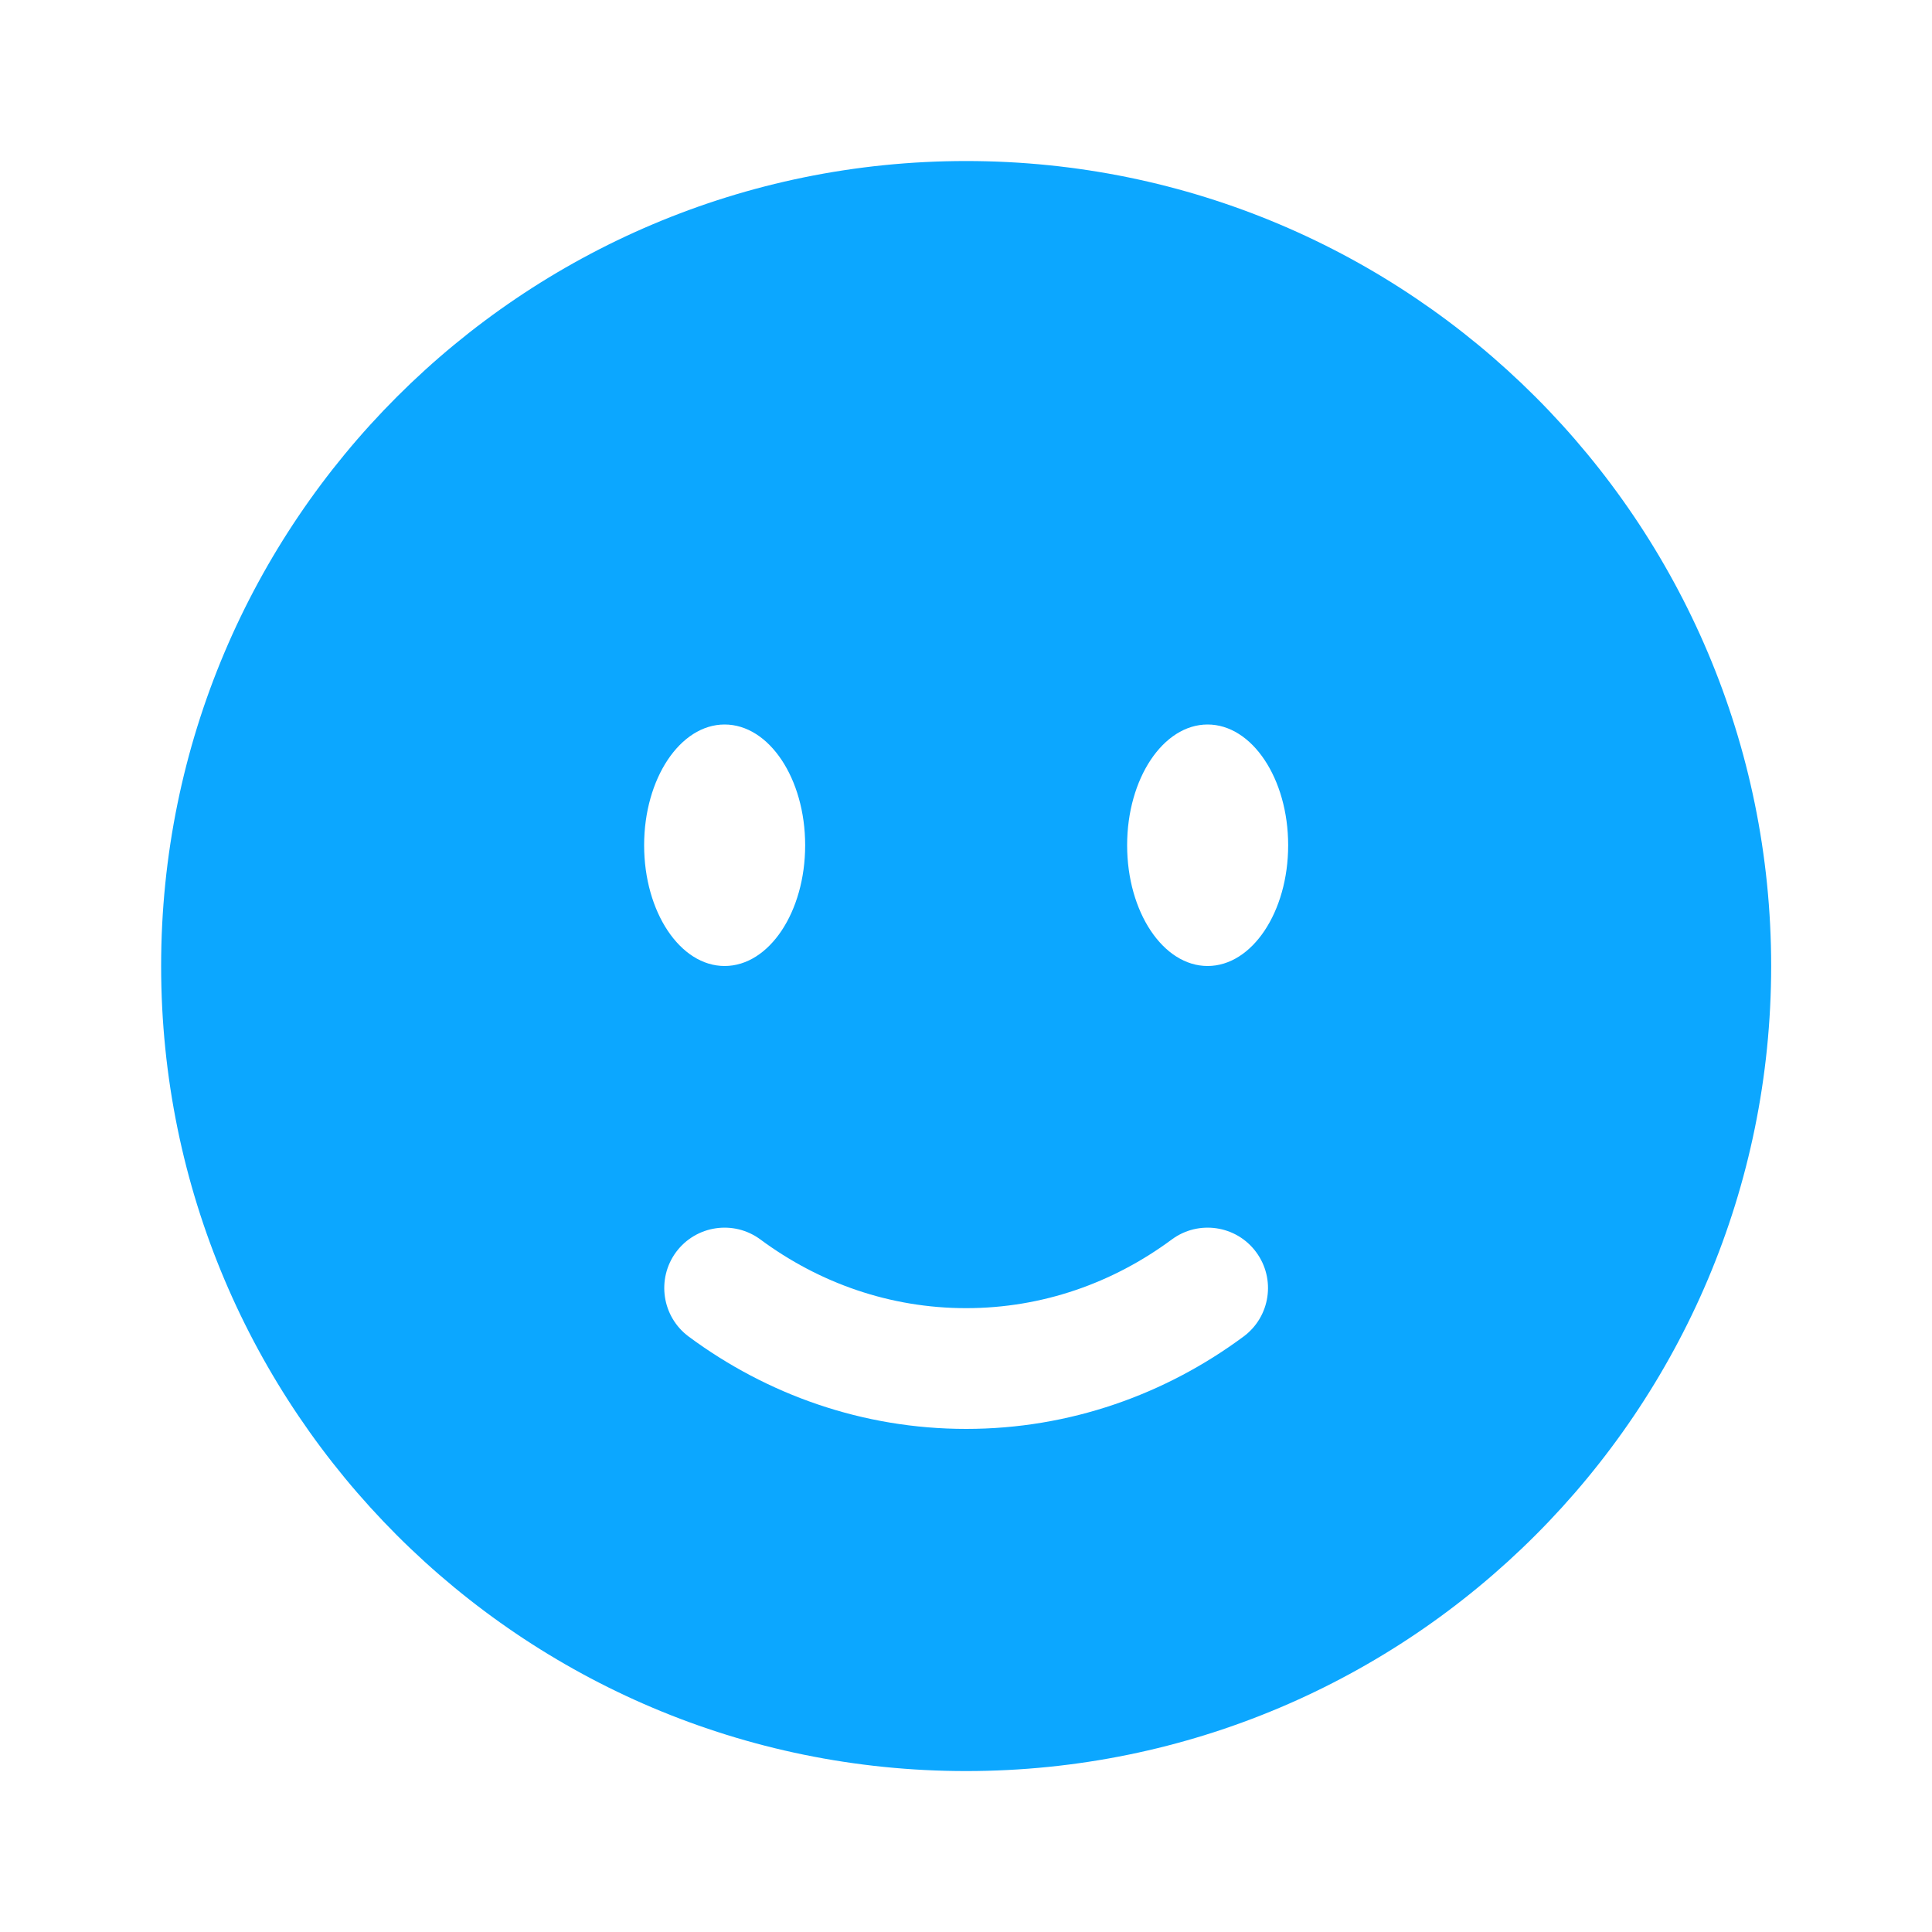 <svg width="20" height="20" viewBox="0 0 20 20" fill="none" xmlns="http://www.w3.org/2000/svg">
<path fill-rule="evenodd" clip-rule="evenodd" d="M10.001 18.334C14.604 18.334 18.335 14.603 18.335 10C18.335 5.398 14.604 1.667 10.001 1.667C5.399 1.667 1.668 5.398 1.668 10C1.668 14.603 5.399 18.334 10.001 18.334ZM6.999 12.961C7.205 12.684 7.596 12.626 7.873 12.832C8.48 13.281 9.213 13.542 10.001 13.542C10.79 13.542 11.522 13.281 12.129 12.832C12.406 12.626 12.798 12.684 13.003 12.961C13.209 13.239 13.151 13.63 12.873 13.836C12.063 14.436 11.072 14.792 10.001 14.792C8.93 14.792 7.939 14.436 7.129 13.836C6.852 13.63 6.794 13.239 6.999 12.961ZM13.335 8.75C13.335 9.441 12.961 10 12.501 10C12.041 10 11.668 9.441 11.668 8.75C11.668 8.06 12.041 7.5 12.501 7.5C12.961 7.5 13.335 8.06 13.335 8.75ZM7.501 10C7.962 10 8.335 9.441 8.335 8.75C8.335 8.06 7.962 7.5 7.501 7.5C7.041 7.5 6.668 8.06 6.668 8.75C6.668 9.441 7.041 10 7.501 10Z" fill="#0CA7FF"/>
</svg>
